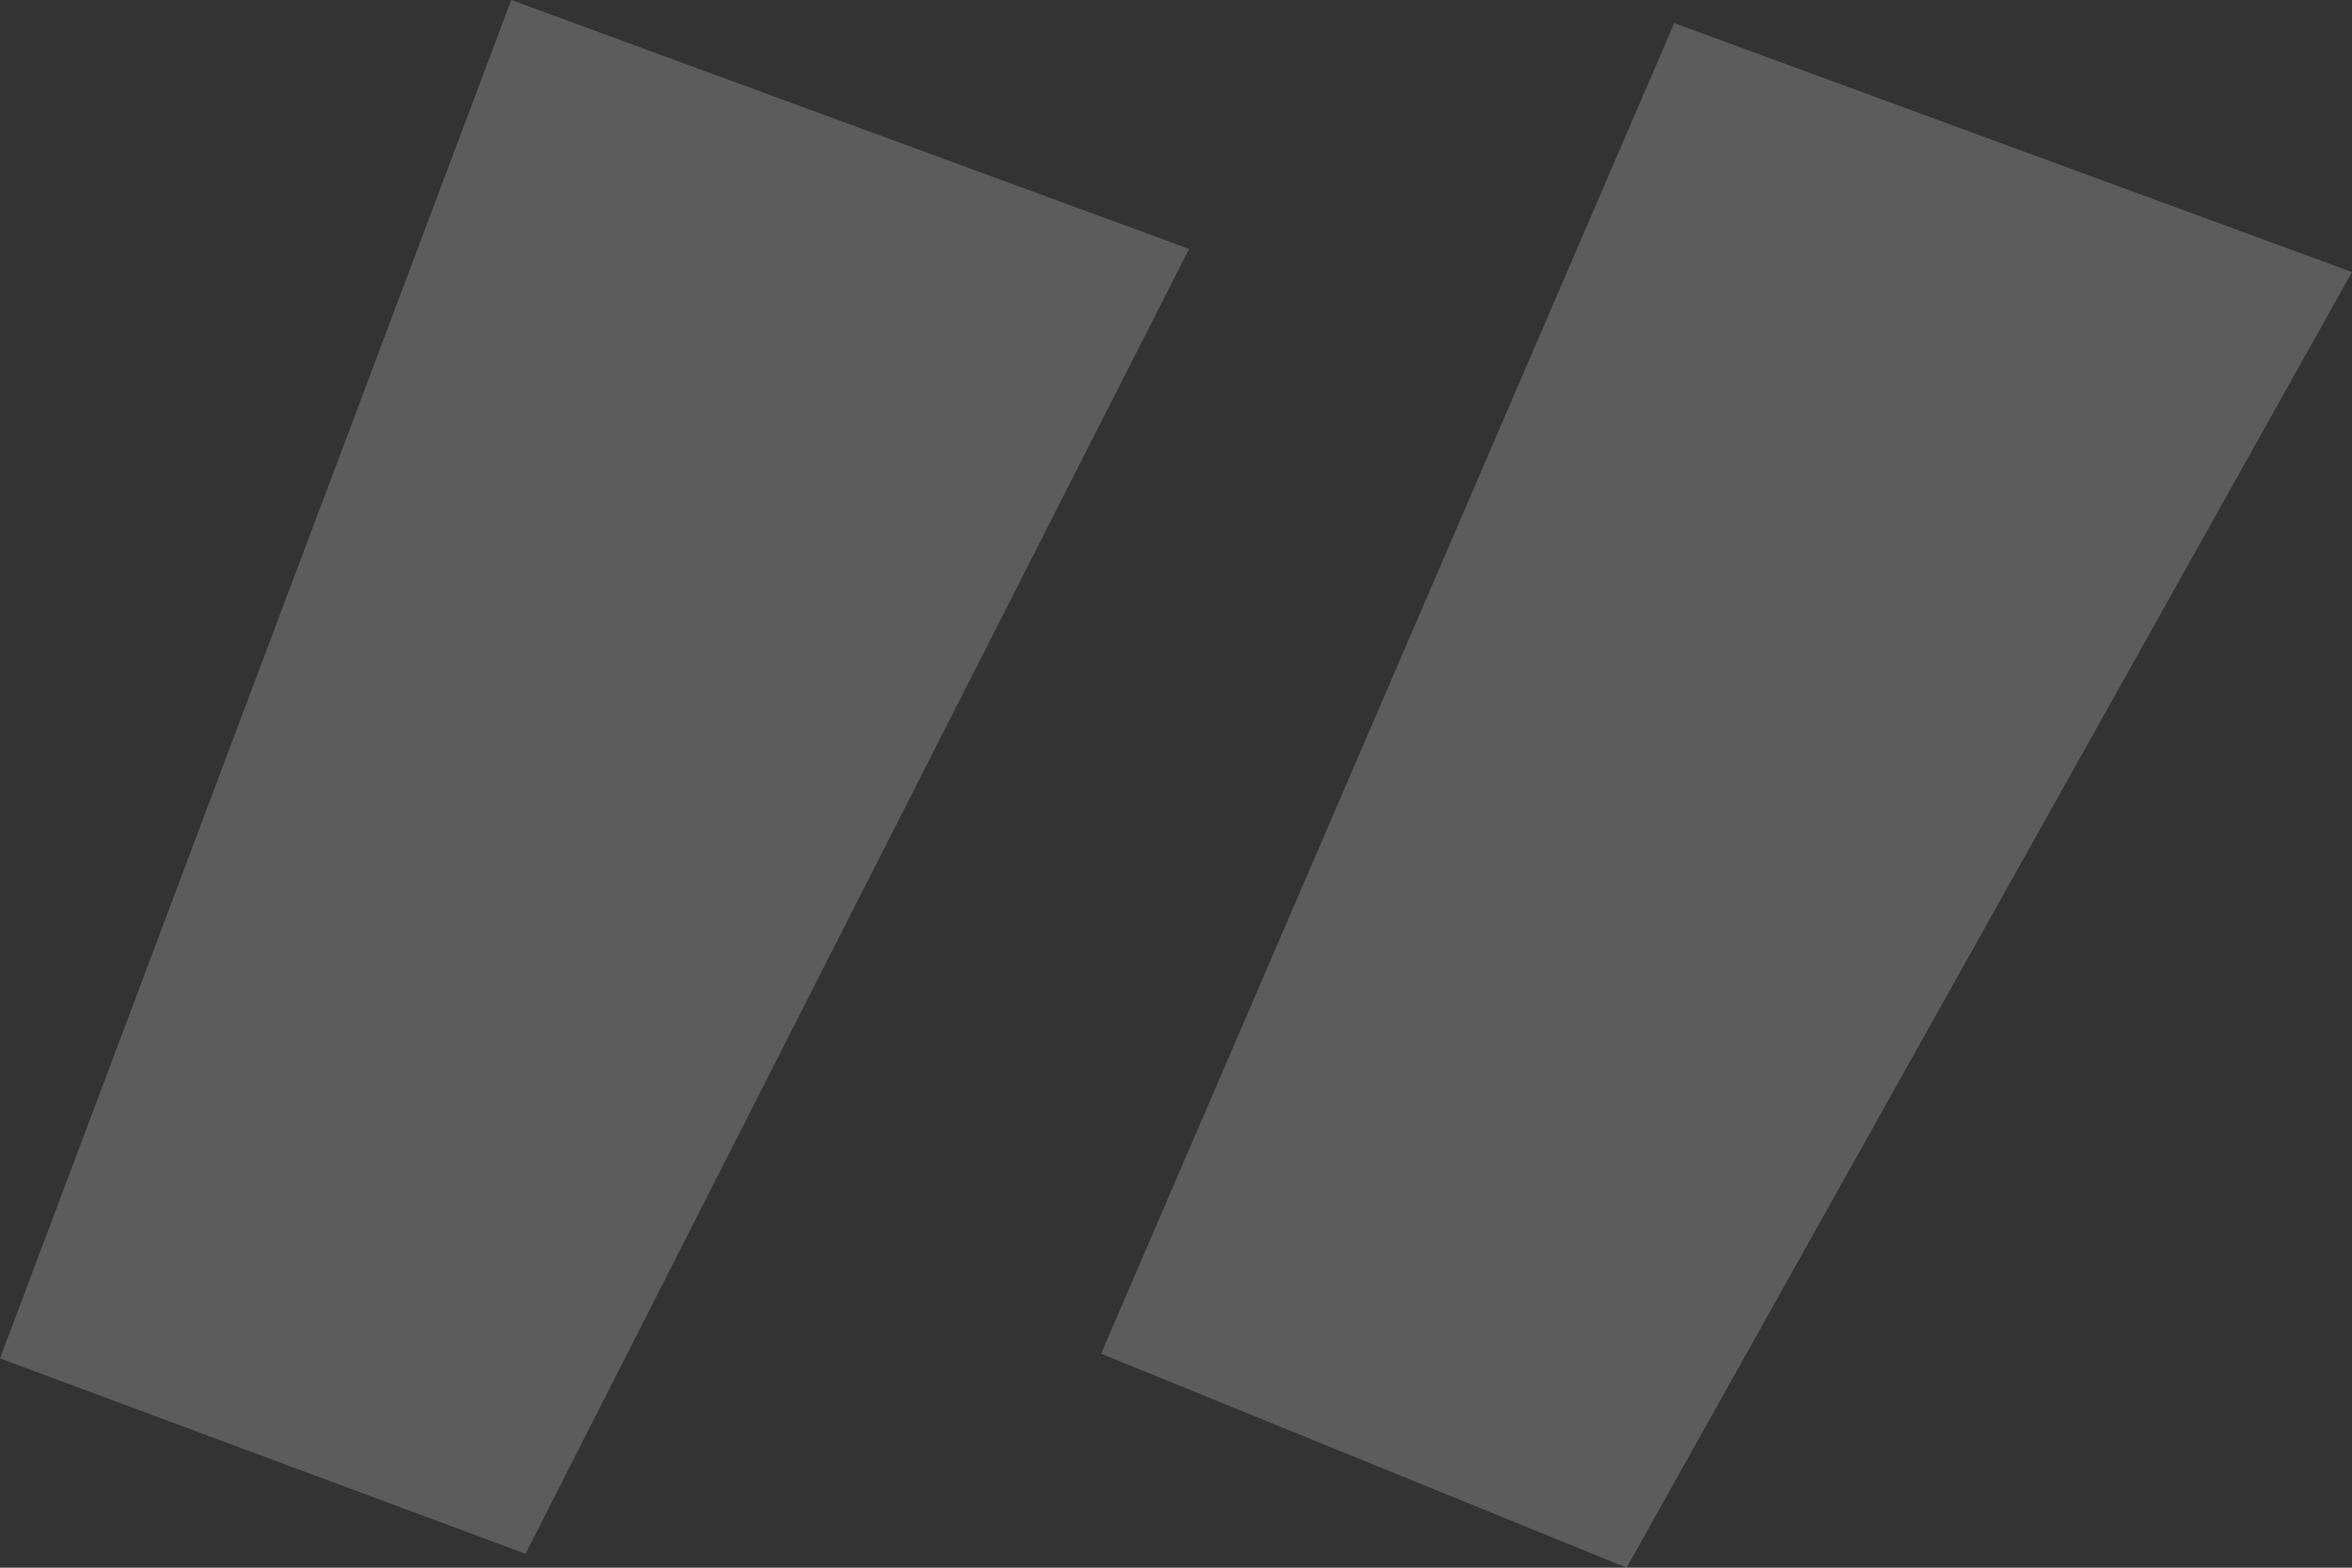 <svg width="48" height="32" viewBox="0 0 48 32" fill="none" xmlns="http://www.w3.org/2000/svg">
<rect x="0" y="0" width="48" height="32" fill="#333333" stroke="none"/>
<path d="M10.725 31.716L0 27.728L10.434 0L24.267 5.081L10.725 31.716ZM33.196 32L22.471 27.632L34.168 0.472L48 5.553L33.196 32Z" fill="white" fill-opacity="0.2"/>
</svg>
